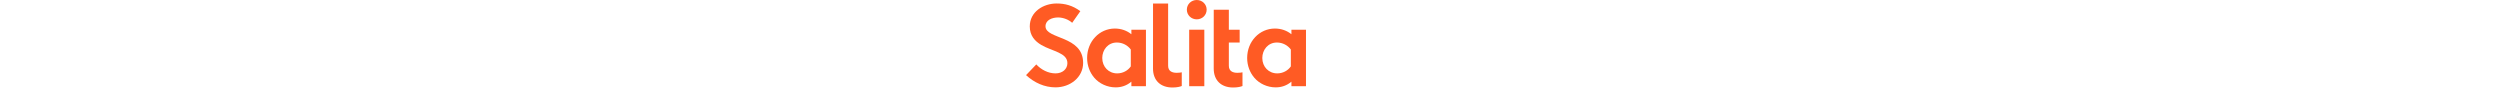 <svg preserveAspectRatio="xMidYMid meet" height="28" viewBox="0 0 800 156.28" xmlns="http://www.w3.org/2000/svg" role="presentation" aria-hidden="true" aria-labelledby="svgcid-5k6g8zv125eu"><title id="svgcid-5k6g8zv125eu"></title>
    <g>
        <path d="M18.31 115.05c8.32 9.15 21.01 16.02 34.33 16.02 12.48 0 21.22-7.7 21.22-18.31 0-18.73-27.05-21.01-46.6-32.46-11.44-6.66-20.6-16.65-20.6-33.08 0-26.01 23.93-40.99 48.06-40.99 14.77 0 28.5 3.54 42.23 13.73l-14.56 20.8c-5.82-5.41-15.6-9.57-25.17-9.57-10.61 0-22.47 4.58-22.47 15.81 0 23.51 67.2 16.23 67.2 65.33 0 25.8-23.09 43.69-49.31 43.69-19.56 0-37.66-8.11-52.64-21.84l18.31-19.13z" fill="#ff5b24"></path>
        <path d="M214.15 153.96h-26.01v-8.11c-8.32 7.07-17.89 10.2-28.09 10.2-14.98 0-29.13-6.66-38.07-17.06-7.91-9.15-12.9-21.64-12.9-35.37 0-29.75 22.05-52.64 49.52-52.64 11.44 0 21.64 3.74 29.54 10.2v-8.11h26.01v100.89zM187.1 88.42c-5.62-7.49-14.56-12.48-24.97-12.48-15.81 0-26.01 13.11-26.01 27.67 0 15.81 11.44 27.46 26.63 27.46 10.2 0 19.14-4.99 24.34-12.48V88.42z" fill="#ff5b24"></path>
        <path d="M500 153.96h-26.01v-8.11c-8.32 7.07-17.89 10.2-28.09 10.2-14.98 0-29.13-6.66-38.07-17.06-7.9-9.15-12.9-21.64-12.9-35.37 0-29.75 22.05-52.64 49.52-52.64 11.44 0 21.64 3.74 29.54 10.2v-8.11H500v100.89zm-27.05-65.54c-5.62-7.49-14.56-12.48-24.96-12.48-15.81 0-26.01 13.11-26.01 27.67 0 15.81 11.44 27.46 26.63 27.46 10.2 0 19.14-4.99 24.34-12.48V88.42z" fill="#ff5b24"></path>
        <path d="M377.46 130.04c-8.45 0-15.24-3.11-15.24-12.67V75.94h19.3V53.05h-19.3V17.34h-26.97l-.04 105.14c0 21.13 13.34 33.8 34.69 33.8 8.67 0 14.01-1.56 16.68-2.67v-24.46c-1.56.44-5.56.89-9.12.89z" fill="#ff5b24"></path>
        <path d="M226.8 6.27h26.97v111.09c0 9.56 6.79 12.67 15.24 12.67 3.56 0 7.56-.44 9.12-.89v24.46c-2.67 1.11-8.01 2.67-16.68 2.67-21.35 0-34.69-12.68-34.69-33.8l.04-116.2z" fill="#ff5b24"></path>
        <path d="M318.42 153.96h-27.05V53.05h27.05v100.91z" fill="#ff5b24"></path>
        <path d="M304.89 0c9.78 0 17.68 7.49 17.68 17.27s-7.9 17.27-17.68 17.27-17.68-7.49-17.68-17.27S295.11 0 304.89 0z" fill="#ff5b24"></path>
    </g>
</svg>
